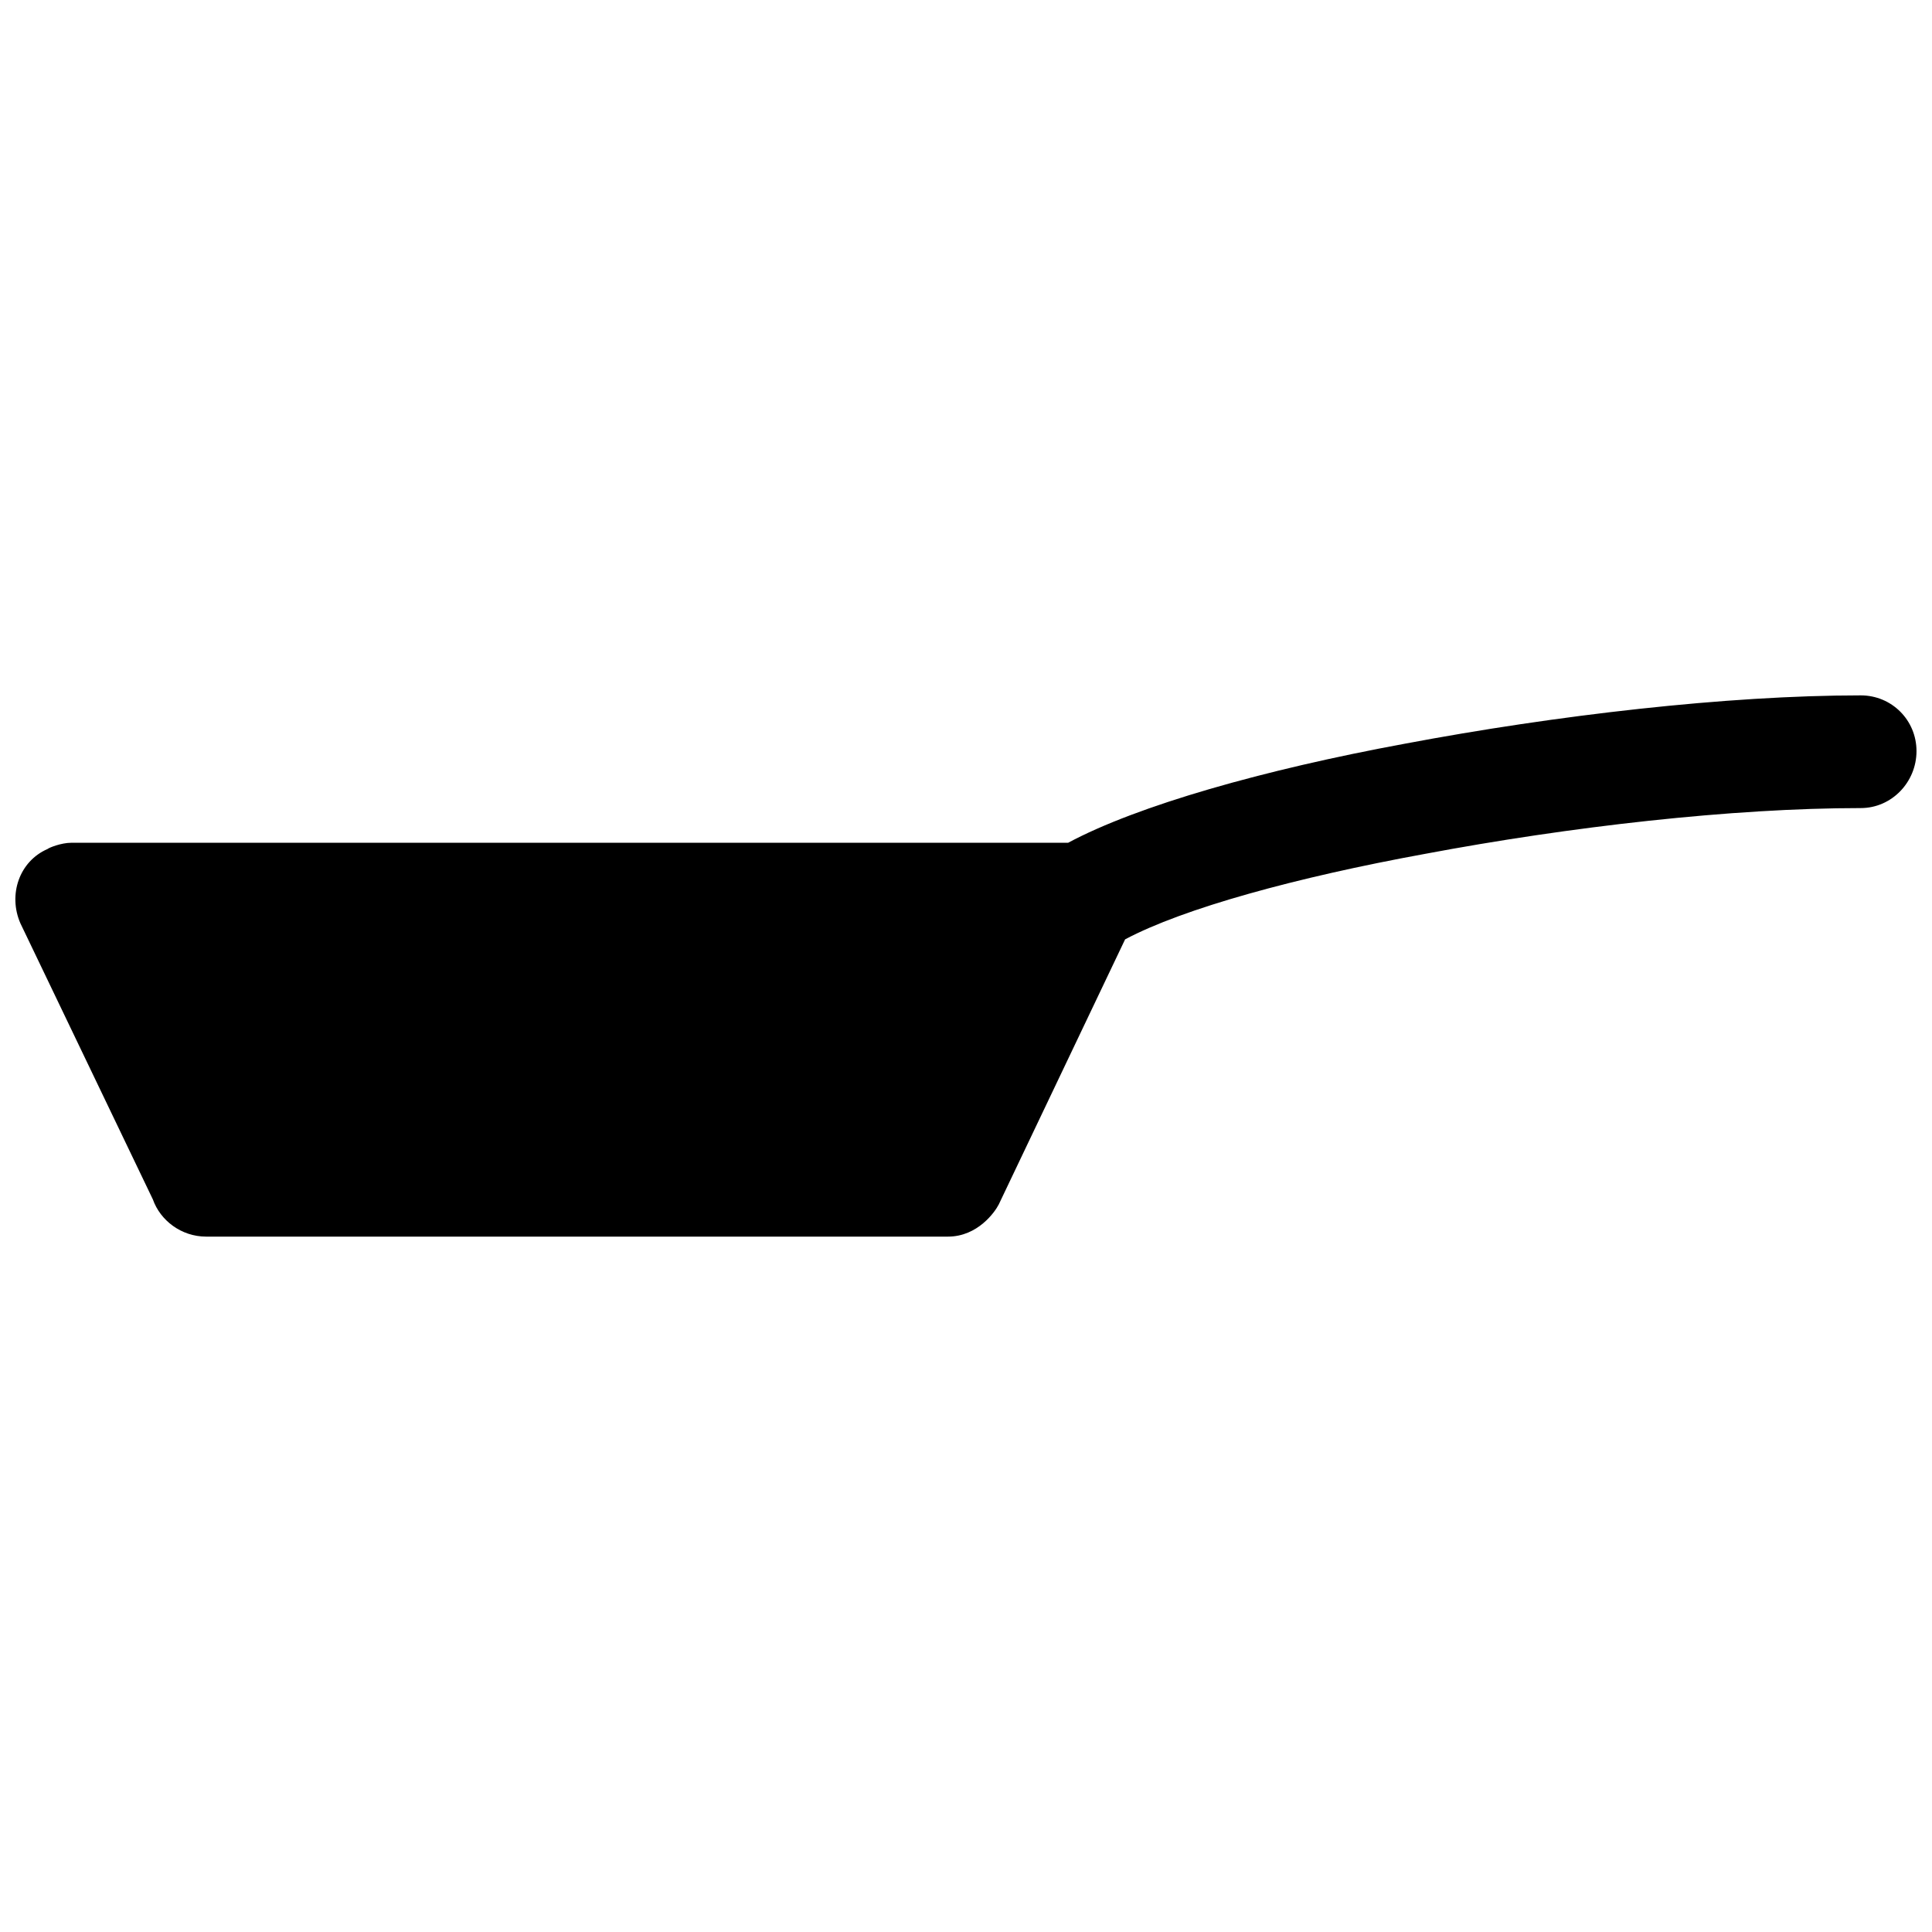 <?xml version="1.0" encoding="UTF-8"?>
<!-- Uploaded to: ICON Repo, www.iconrepo.com, Generator: ICON Repo Mixer Tools -->
<svg width="800px" height="800px" version="1.1" viewBox="144 144 512 512" xmlns="http://www.w3.org/2000/svg">
 <defs>
  <clipPath id="a">
   <path d="m148.09 328h503.81v144h-503.81z"/>
  </clipPath>
 </defs>
 <g clip-path="url(#a)">
  <path d="m162.86 367.34h264.21c18.379-9.848 51.859-19.363 89.273-26.258 40.043-7.551 85.336-12.801 120.78-12.801 8.207 0 14.77 6.562 14.77 14.77s-6.562 15.098-14.77 15.098c-34.133 0-77.129 4.922-115.53 12.145-34.133 6.234-64 14.441-79.43 22.648l-33.477 70.238c-0.984 1.969-5.578 8.535-13.457 8.535h-196.6c-6.562 0-12.145-4.266-14.113-9.848l-35.117-73.191c-3.281-7.551-0.328-16.41 7.223-19.691 0.328-0.328 3.609-1.641 6.234-1.641z"/>
 </g>
</svg>
